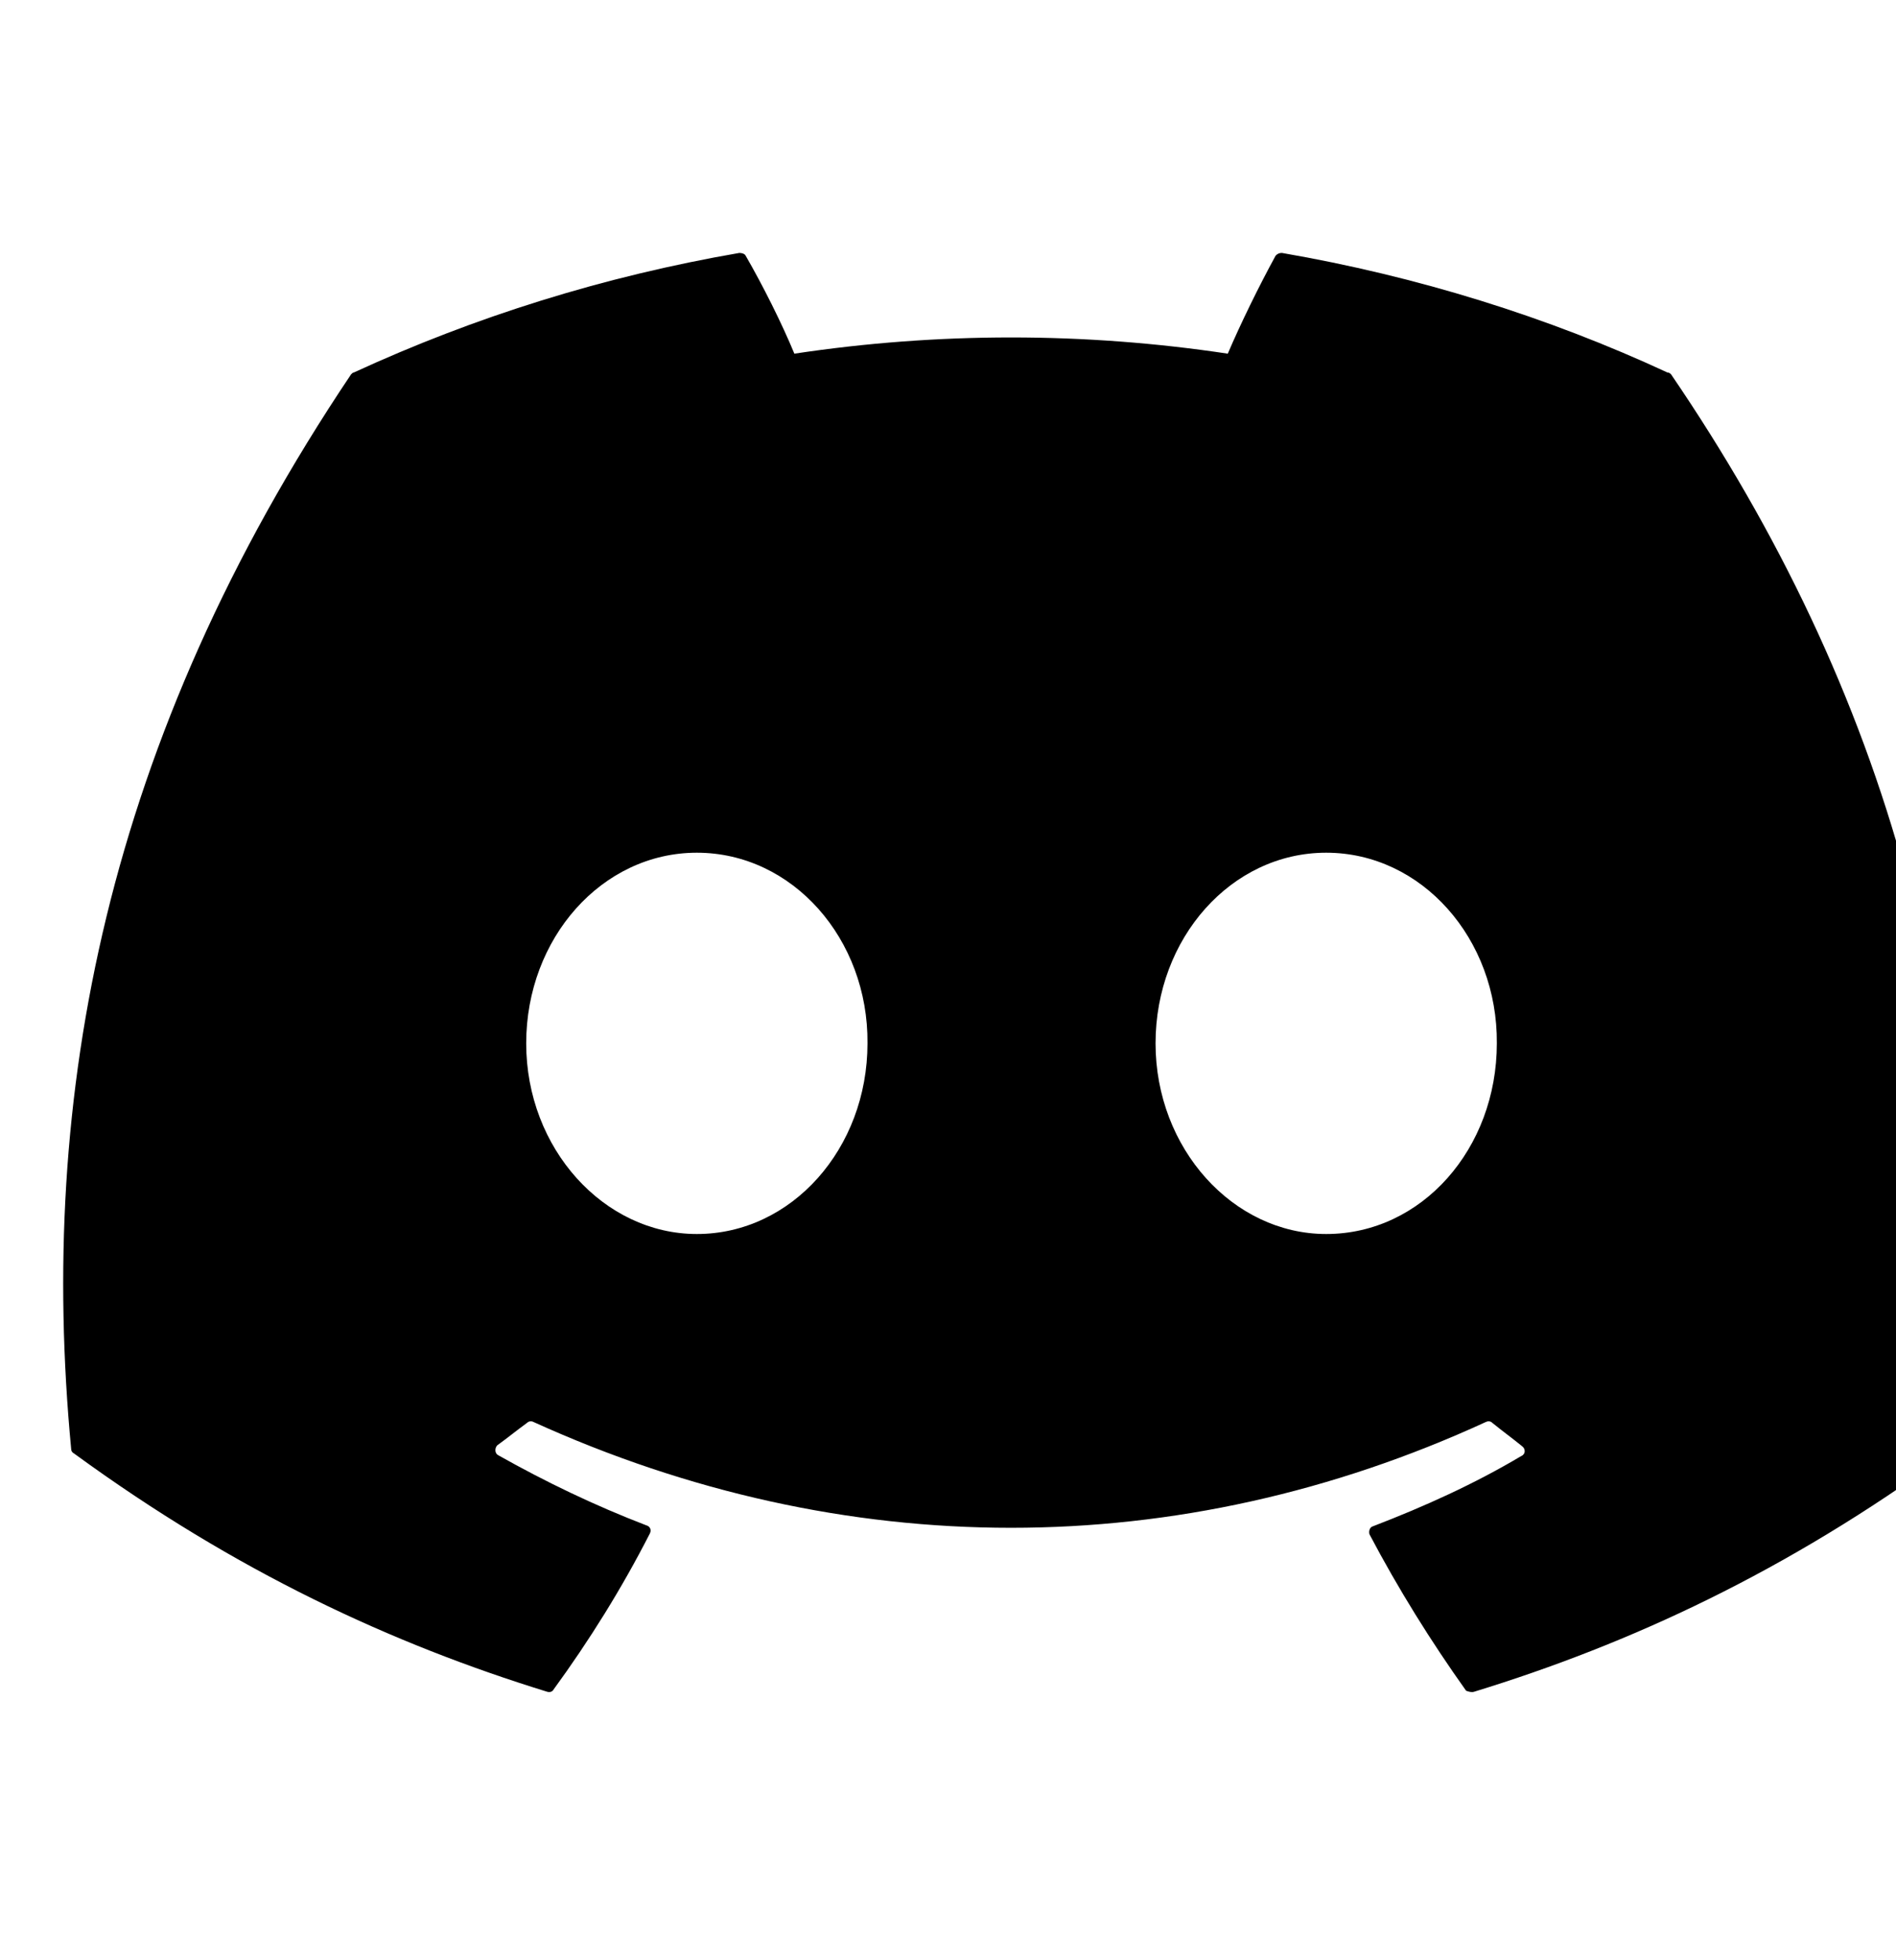 <svg width="30" height="31" viewBox="0 0 30 31" fill="none" xmlns="http://www.w3.org/2000/svg">
<g clip-path="url(#clip0_46_508)">
<path d="M26.384 5.891C24.484 5.01 22.427 4.37 20.284 4C20.265 3.999 20.246 4.003 20.229 4.01C20.212 4.018 20.196 4.029 20.184 4.043C19.927 4.512 19.627 5.123 19.427 5.593C17.154 5.251 14.842 5.251 12.569 5.593C12.369 5.109 12.069 4.512 11.798 4.043C11.783 4.014 11.741 4 11.698 4C9.555 4.37 7.512 5.01 5.598 5.891C5.583 5.891 5.569 5.906 5.555 5.92C1.669 11.707 0.597 17.339 1.126 22.913C1.126 22.942 1.14 22.97 1.169 22.984C3.74 24.861 6.212 25.999 8.655 26.753C8.698 26.767 8.74 26.753 8.755 26.724C9.326 25.942 9.84 25.117 10.283 24.25C10.312 24.193 10.283 24.136 10.226 24.122C9.412 23.809 8.64 23.439 7.883 23.013C7.826 22.984 7.826 22.899 7.869 22.856C8.026 22.743 8.183 22.615 8.34 22.501C8.369 22.472 8.412 22.472 8.44 22.487C13.355 24.719 18.655 24.719 23.512 22.487C23.541 22.472 23.584 22.472 23.612 22.501C23.769 22.629 23.927 22.743 24.084 22.871C24.141 22.913 24.141 22.998 24.069 23.027C23.327 23.468 22.541 23.823 21.727 24.136C21.669 24.15 21.655 24.221 21.669 24.264C22.127 25.132 22.641 25.956 23.198 26.738C23.241 26.753 23.284 26.767 23.327 26.753C25.784 25.999 28.255 24.861 30.827 22.984C30.855 22.97 30.87 22.942 30.87 22.913C31.498 16.471 29.827 10.883 26.441 5.92C26.427 5.906 26.412 5.891 26.384 5.891ZM11.026 19.515C9.555 19.515 8.326 18.164 8.326 16.5C8.326 14.836 9.526 13.485 11.026 13.485C12.541 13.485 13.741 14.85 13.726 16.5C13.726 18.164 12.526 19.515 11.026 19.515ZM20.984 19.515C19.512 19.515 18.284 18.164 18.284 16.5C18.284 14.836 19.484 13.485 20.984 13.485C22.498 13.485 23.698 14.85 23.684 16.5C23.684 18.164 22.498 19.515 20.984 19.515Z" fill="black"/>
</g>
<defs>
<clipPath id="clip0_46_508">
<rect width="30" height="30" fill="white" transform="translate(0 0.281)"/>
</clipPath>
</defs>
</svg>
